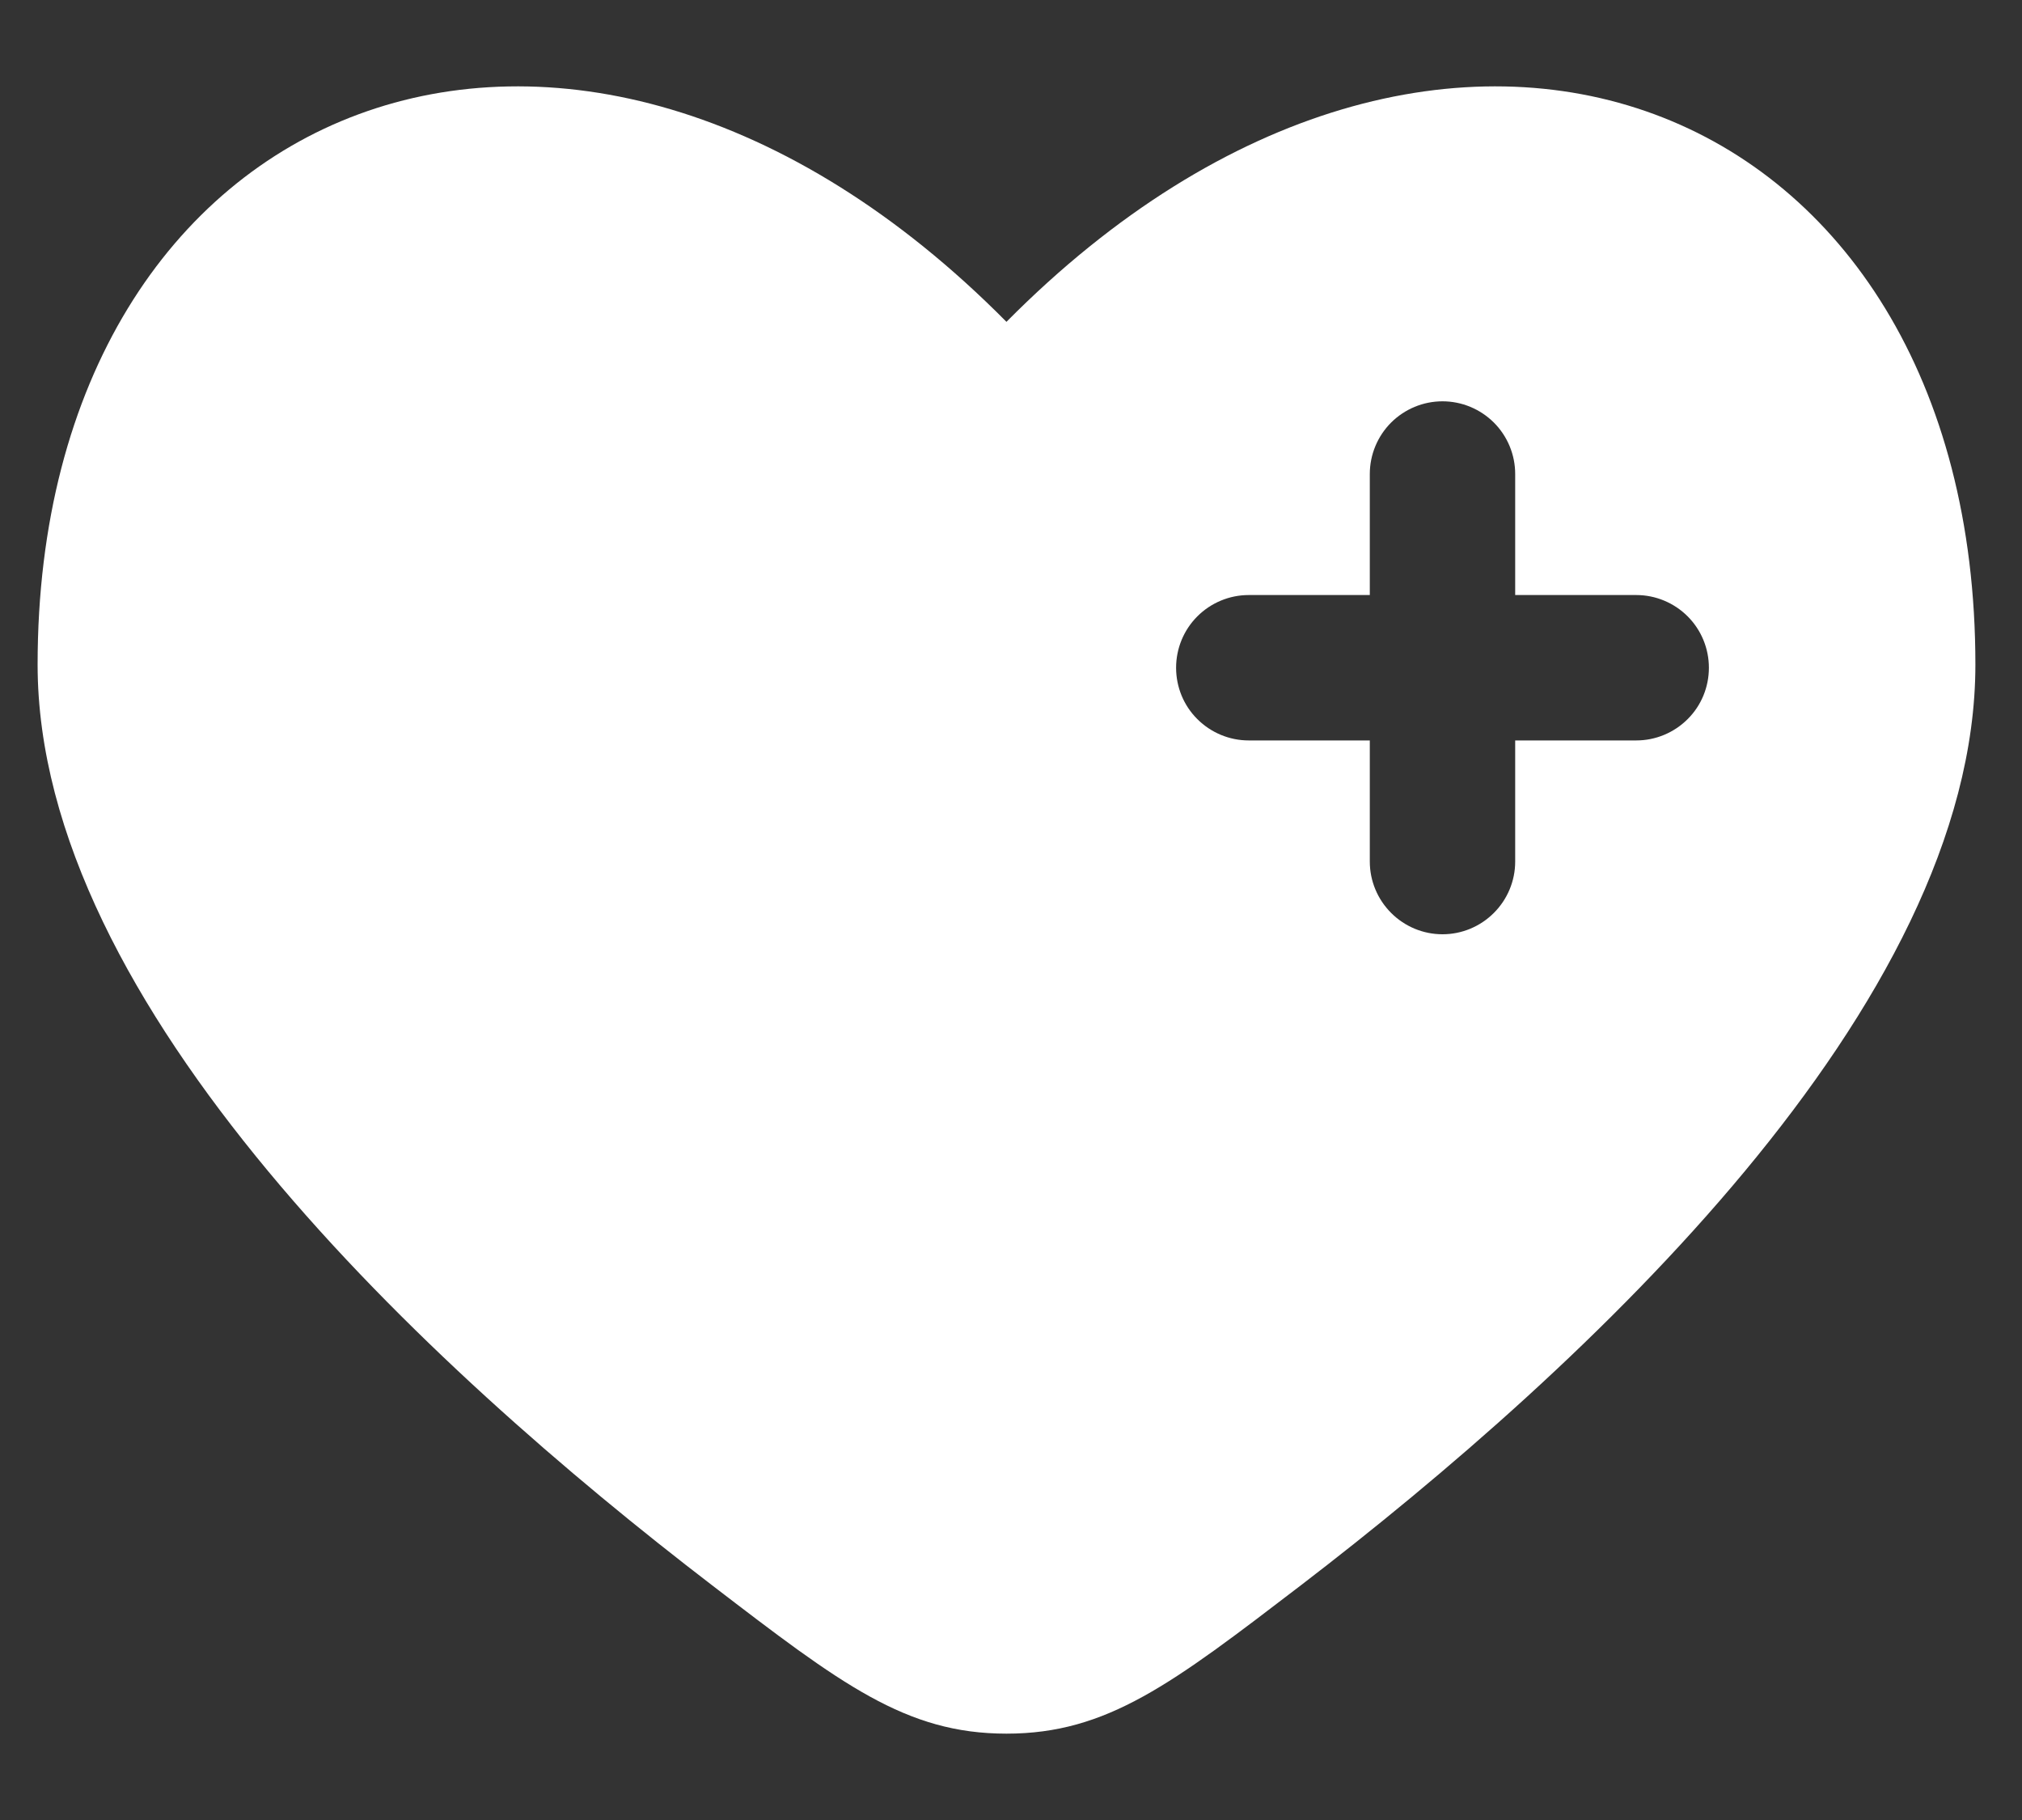 <svg width="20" height="18" viewBox="0 0 20 18" fill="none" xmlns="http://www.w3.org/2000/svg">
<rect x="0" y="0" width="20" height="18" fill="#333333" stroke="none"/>
<path fill-rule="evenodd" clip-rule="evenodd" d="M7.044 15.679C4.224 13.518 0.372 9.948 0.372 6.573C0.372 0.934 5.643 -1.172 9.955 3.183C14.268 -1.172 19.539 0.934 19.539 6.573C19.539 9.948 15.686 13.518 12.867 15.679C11.59 16.656 10.952 17.146 9.955 17.146C8.959 17.146 8.32 16.657 7.044 15.679ZM14.268 3.969C14.459 3.969 14.641 4.045 14.776 4.179C14.911 4.314 14.987 4.497 14.987 4.688V5.885H16.185C16.375 5.885 16.558 5.961 16.693 6.096C16.828 6.231 16.903 6.414 16.903 6.604C16.903 6.795 16.828 6.978 16.693 7.112C16.558 7.247 16.375 7.323 16.185 7.323H14.987V8.521C14.987 8.712 14.911 8.894 14.776 9.029C14.641 9.164 14.459 9.24 14.268 9.24C14.077 9.24 13.895 9.164 13.76 9.029C13.625 8.894 13.549 8.712 13.549 8.521V7.323H12.351C12.161 7.323 11.978 7.247 11.843 7.112C11.708 6.978 11.633 6.795 11.633 6.604C11.633 6.414 11.708 6.231 11.843 6.096C11.978 5.961 12.161 5.885 12.351 5.885H13.549V4.688C13.549 4.497 13.625 4.314 13.76 4.179C13.895 4.045 14.077 3.969 14.268 3.969Z" fill="white"/>
</svg>
